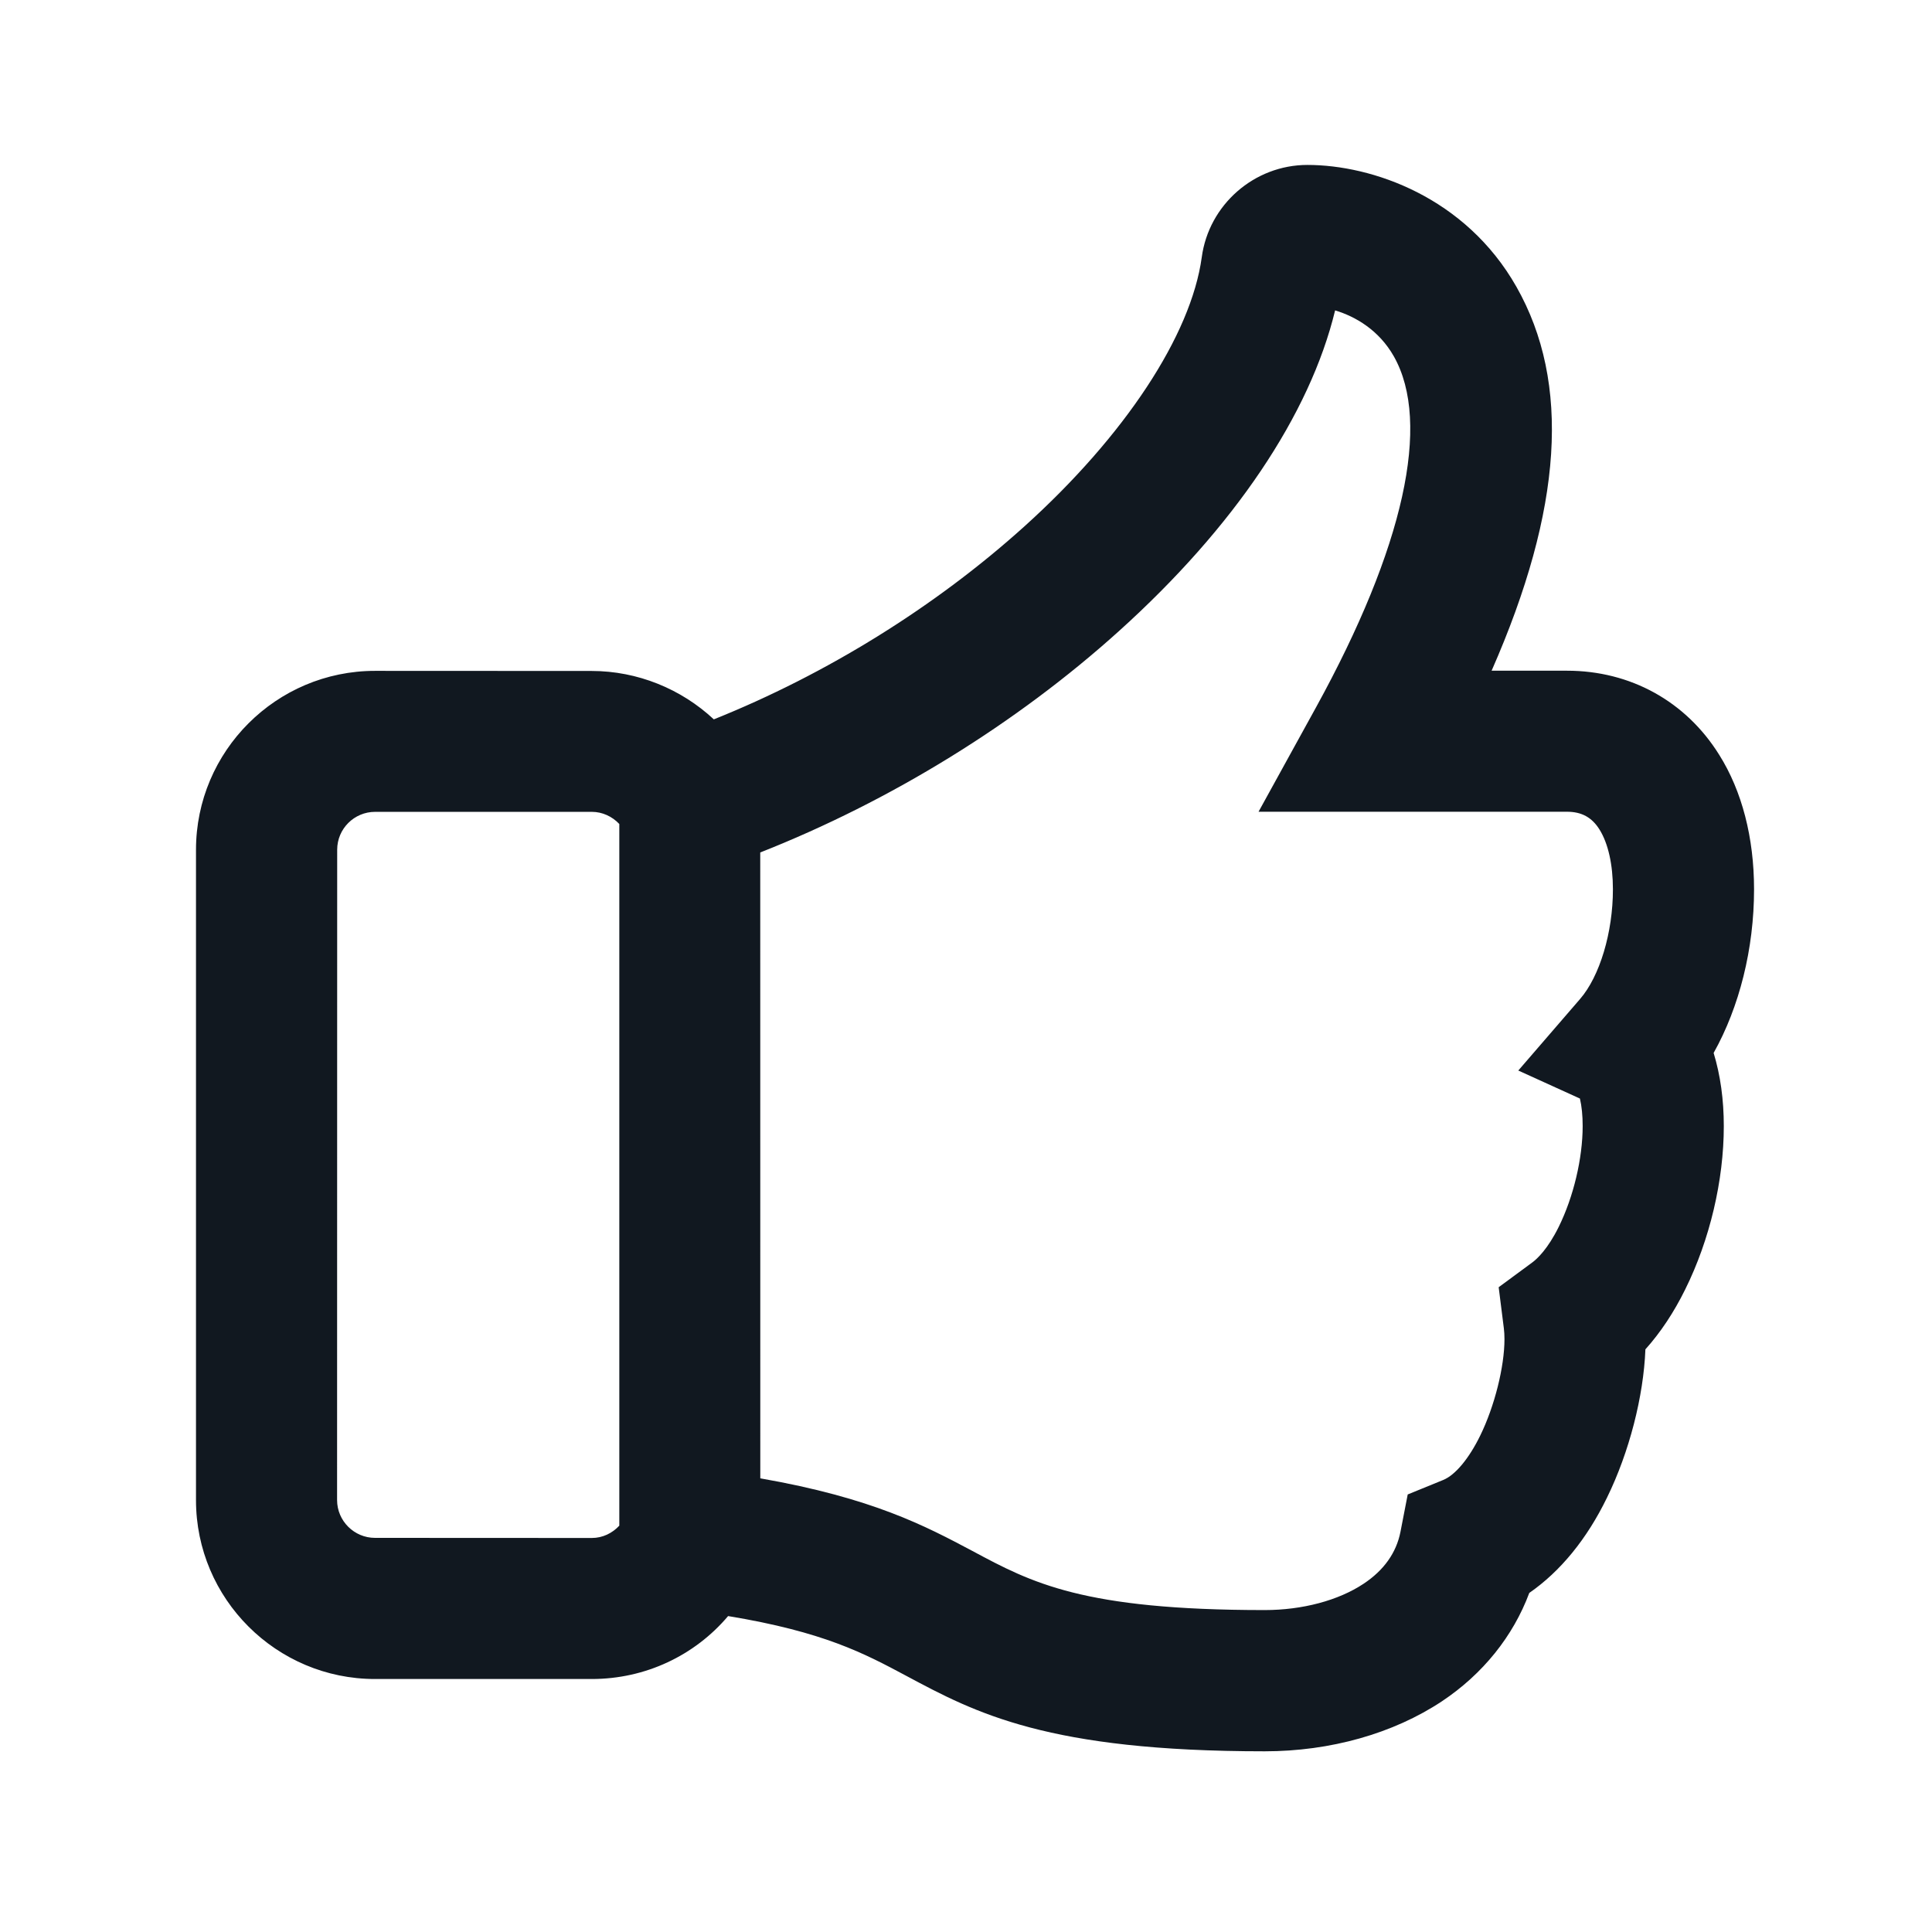 <svg width="38" height="38" viewBox="0 0 38 38" fill="none" xmlns="http://www.w3.org/2000/svg">
<path d="M34.5 17.492C34.5 16.474 34.262 15.558 33.815 14.847C33.16 13.795 32.069 13.192 30.822 13.192H29.338C30.737 10.01 30.896 7.529 29.828 5.644C28.824 3.873 26.984 3.244 25.715 3.244C24.67 3.244 23.776 4.026 23.637 5.06C23.427 6.594 22.124 8.572 20.148 10.354C18.395 11.935 16.255 13.261 14.04 14.149C13.398 13.55 12.54 13.197 11.636 13.197L7.376 13.195C5.435 13.195 3.855 14.774 3.855 16.715V29.506C3.855 31.446 5.435 33.024 7.376 33.024H11.639C12.697 33.024 13.666 32.56 14.321 31.786C16.204 32.097 16.993 32.517 17.824 32.961C19.19 33.692 20.602 34.446 24.875 34.446C26.167 34.446 27.404 34.097 28.361 33.462C29.167 32.925 29.761 32.183 30.079 31.331C30.689 30.909 31.211 30.273 31.608 29.456C32.045 28.565 32.327 27.466 32.363 26.54C32.66 26.209 32.923 25.814 33.147 25.359C33.629 24.387 33.905 23.218 33.905 22.15C33.905 21.628 33.838 21.148 33.705 20.71C34.211 19.807 34.5 18.662 34.5 17.492ZM7.376 30.248C6.966 30.248 6.63 29.914 6.63 29.504L6.632 16.713C6.632 16.302 6.966 15.968 7.378 15.968H11.641C11.847 15.968 12.041 16.058 12.181 16.207V30.008C12.042 30.157 11.852 30.25 11.641 30.25L7.376 30.248ZM31.077 19.65L29.863 21.056L31.075 21.607C31.111 21.759 31.129 21.942 31.129 22.148C31.129 22.783 30.949 23.541 30.659 24.129C30.444 24.565 30.237 24.758 30.134 24.834L29.477 25.318L29.579 26.128C29.587 26.192 29.591 26.263 29.591 26.34C29.591 26.882 29.396 27.661 29.114 28.236C28.894 28.687 28.623 29.014 28.384 29.11L27.688 29.394L27.545 30.131C27.464 30.54 27.221 30.884 26.822 31.149C26.325 31.48 25.615 31.668 24.875 31.668C21.297 31.668 20.294 31.132 19.127 30.506C18.2 30.014 17.166 29.464 14.954 29.077L14.953 16.767C17.51 15.759 19.986 14.237 22.008 12.413C24.277 10.368 25.764 8.154 26.26 6.105C26.662 6.226 27.123 6.494 27.415 7.009C28.156 8.319 27.613 10.77 25.886 13.91L24.754 15.966H30.821C31.108 15.966 31.311 16.076 31.461 16.317C31.63 16.588 31.724 17.004 31.724 17.491C31.725 18.337 31.465 19.204 31.077 19.65Z" fill="#111820"/>
</svg>
